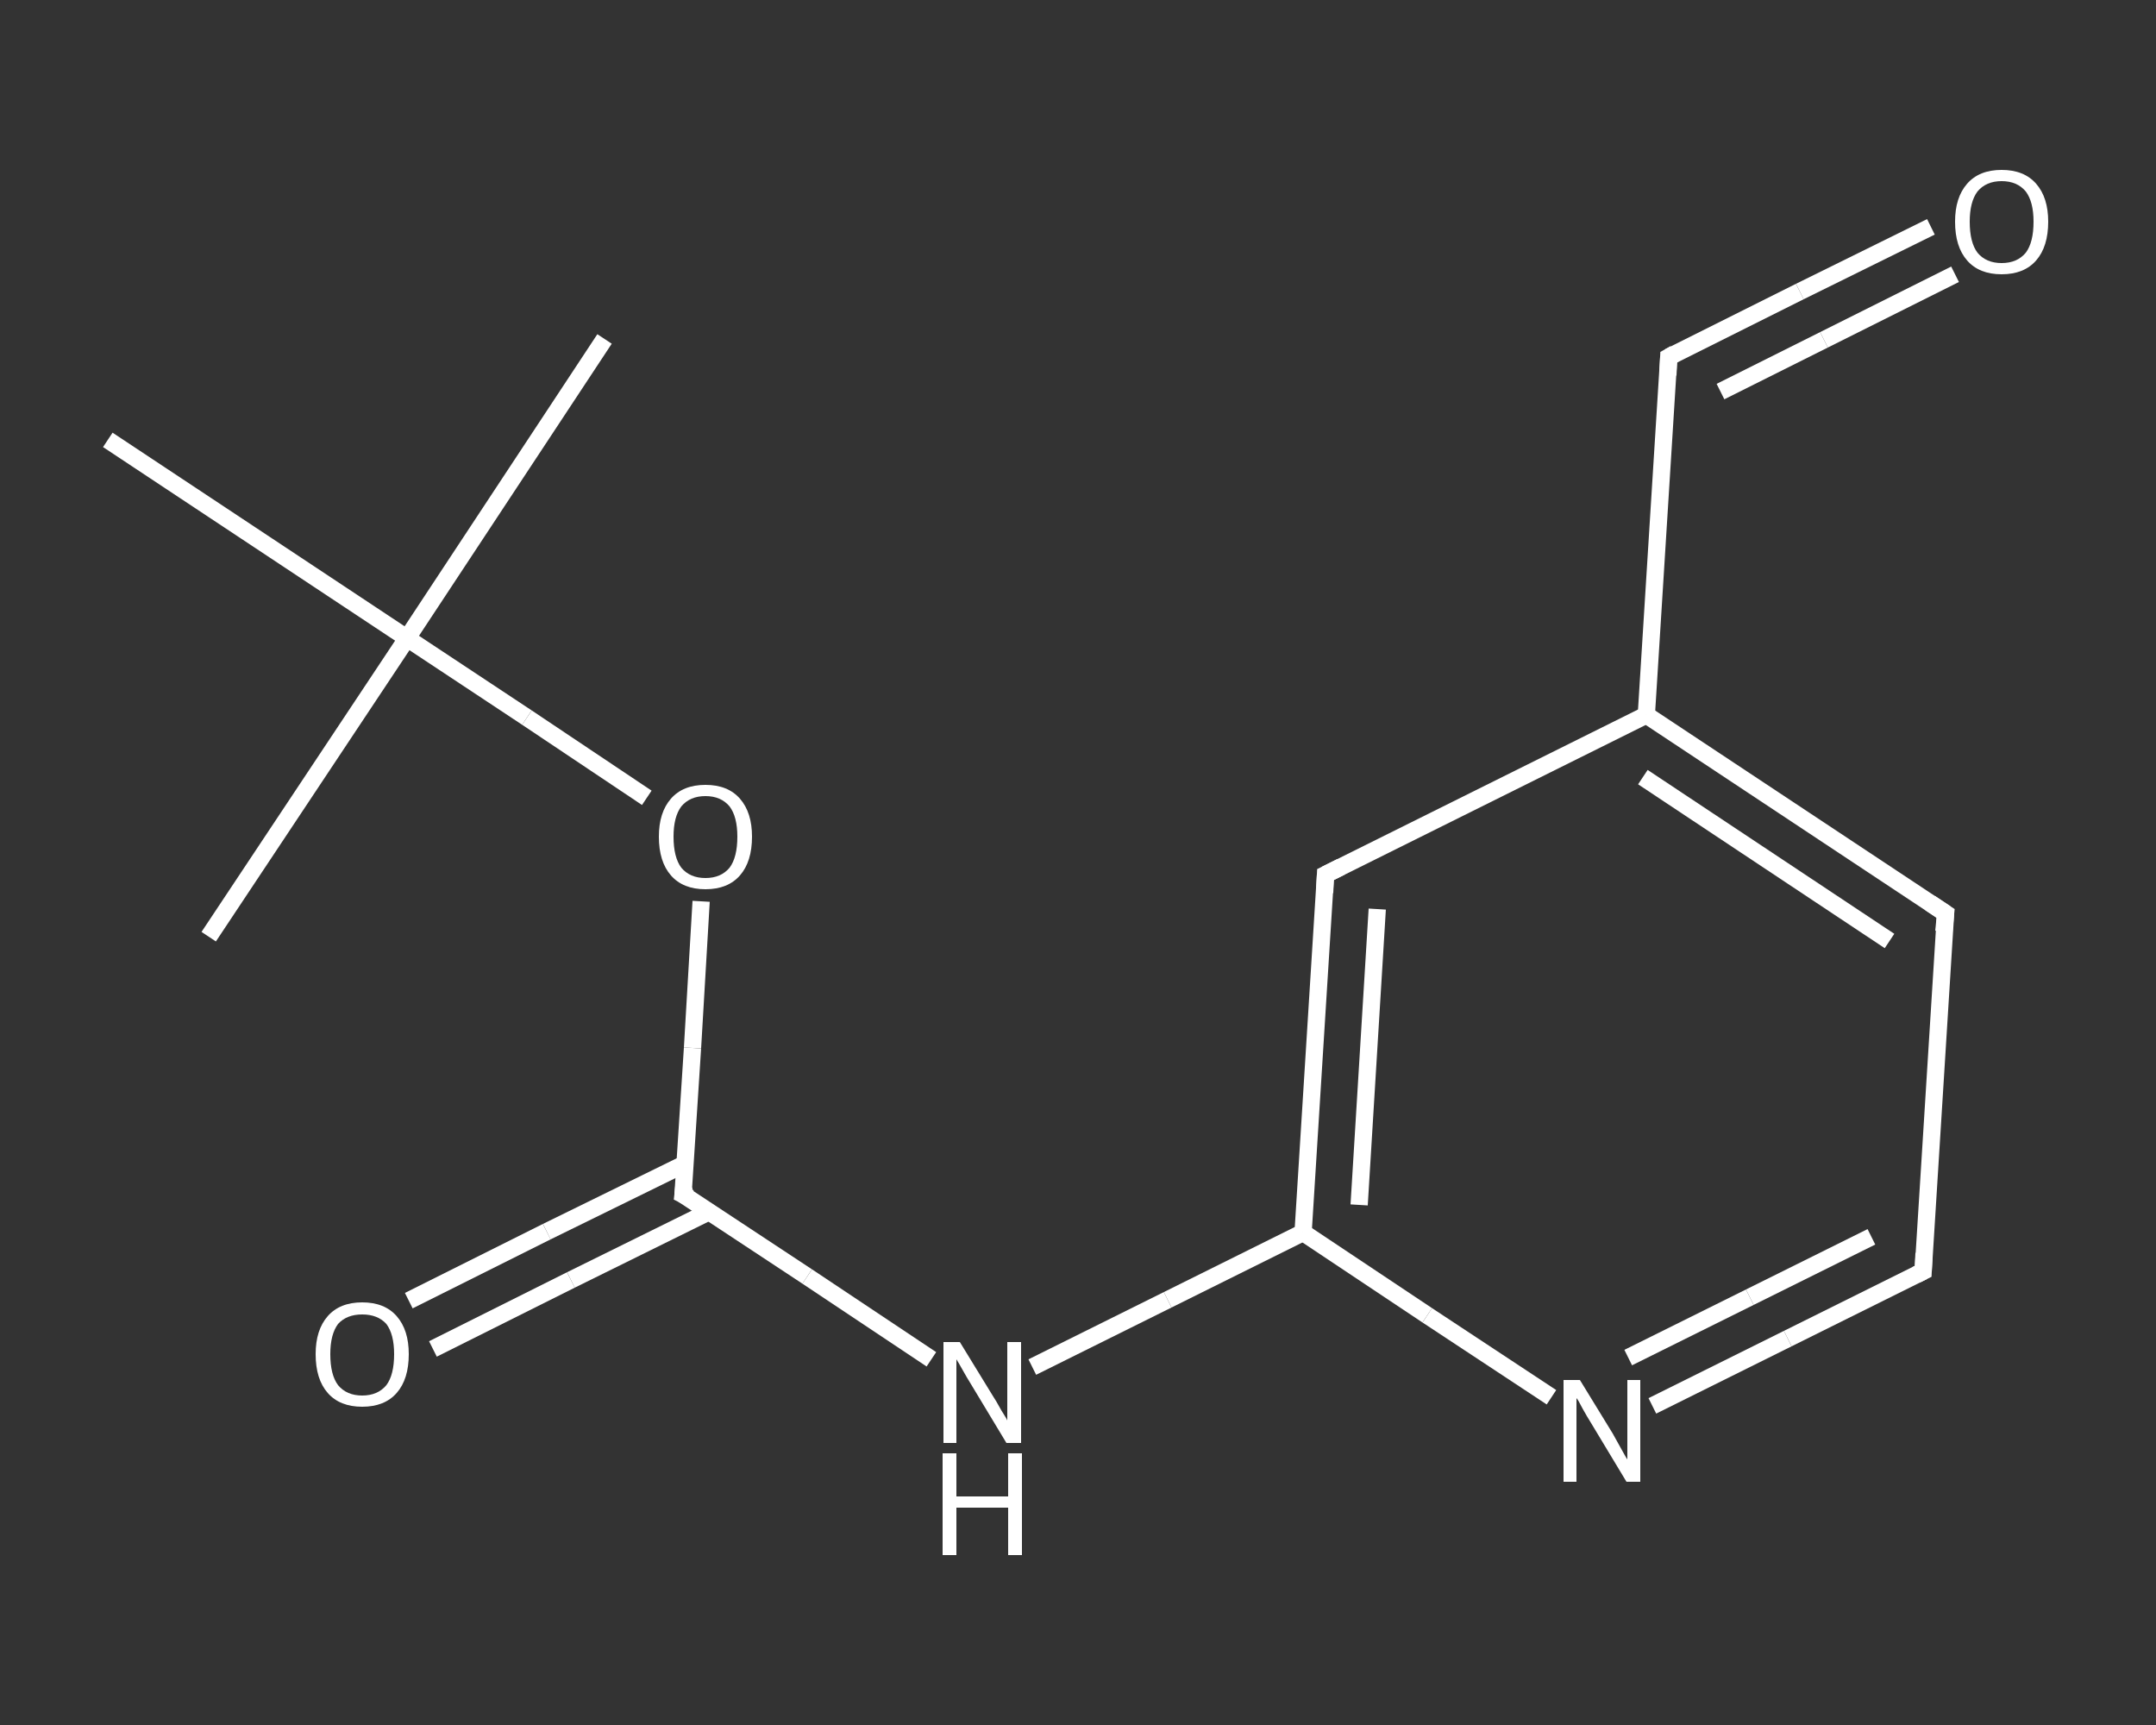 <?xml version='1.0' encoding='iso-8859-1'?>
<svg version='1.1' baseProfile='full'
              xmlns='http://www.w3.org/2000/svg'
                      xmlns:rdkit='http://www.rdkit.org/xml'
                      xmlns:xlink='http://www.w3.org/1999/xlink'
                  xml:space='preserve'
width='250px' height='200px' viewBox='0 0 250 200'>
<rect x="0" y="0" width="250" height="200" fill="#333333" stroke="none"/>
<!-- END OF HEADER -->
<rect style='opacity:1.0;fill:transparent;stroke:none' width='250.0' height='200.0' x='0.0' y='0.0'> </rect>
<path class='bond-0 atom-0 atom-1' d='M 70.1,39.3 L 47.2,74.0' style='fill:none;fill-rule:evenodd;stroke:#FFFFFF;stroke-width:2.0px;stroke-linecap:butt;stroke-linejoin:miter;stroke-opacity:1' />
<path class='bond-1 atom-1 atom-2' d='M 47.2,74.0 L 24.2,108.6' style='fill:none;fill-rule:evenodd;stroke:#FFFFFF;stroke-width:2.0px;stroke-linecap:butt;stroke-linejoin:miter;stroke-opacity:1' />
<path class='bond-2 atom-1 atom-3' d='M 47.2,74.0 L 12.5,51.0' style='fill:none;fill-rule:evenodd;stroke:#FFFFFF;stroke-width:2.0px;stroke-linecap:butt;stroke-linejoin:miter;stroke-opacity:1' />
<path class='bond-3 atom-1 atom-4' d='M 47.2,74.0 L 61.1,83.2' style='fill:none;fill-rule:evenodd;stroke:#FFFFFF;stroke-width:2.0px;stroke-linecap:butt;stroke-linejoin:miter;stroke-opacity:1' />
<path class='bond-3 atom-1 atom-4' d='M 61.1,83.2 L 75.0,92.5' style='fill:none;fill-rule:evenodd;stroke:#FFFFFF;stroke-width:2.0px;stroke-linecap:butt;stroke-linejoin:miter;stroke-opacity:1' />
<path class='bond-4 atom-4 atom-5' d='M 81.3,104.5 L 80.3,121.5' style='fill:none;fill-rule:evenodd;stroke:#FFFFFF;stroke-width:2.0px;stroke-linecap:butt;stroke-linejoin:miter;stroke-opacity:1' />
<path class='bond-4 atom-4 atom-5' d='M 80.3,121.5 L 79.2,138.5' style='fill:none;fill-rule:evenodd;stroke:#FFFFFF;stroke-width:2.0px;stroke-linecap:butt;stroke-linejoin:miter;stroke-opacity:1' />
<path class='bond-5 atom-5 atom-6' d='M 79.5,134.9 L 63.4,142.8' style='fill:none;fill-rule:evenodd;stroke:#FFFFFF;stroke-width:2.0px;stroke-linecap:butt;stroke-linejoin:miter;stroke-opacity:1' />
<path class='bond-5 atom-5 atom-6' d='M 63.4,142.8 L 47.4,150.8' style='fill:none;fill-rule:evenodd;stroke:#FFFFFF;stroke-width:2.0px;stroke-linecap:butt;stroke-linejoin:miter;stroke-opacity:1' />
<path class='bond-5 atom-5 atom-6' d='M 82.2,140.5 L 66.2,148.4' style='fill:none;fill-rule:evenodd;stroke:#FFFFFF;stroke-width:2.0px;stroke-linecap:butt;stroke-linejoin:miter;stroke-opacity:1' />
<path class='bond-5 atom-5 atom-6' d='M 66.2,148.4 L 50.2,156.4' style='fill:none;fill-rule:evenodd;stroke:#FFFFFF;stroke-width:2.0px;stroke-linecap:butt;stroke-linejoin:miter;stroke-opacity:1' />
<path class='bond-6 atom-5 atom-7' d='M 79.2,138.5 L 93.6,148.0' style='fill:none;fill-rule:evenodd;stroke:#FFFFFF;stroke-width:2.0px;stroke-linecap:butt;stroke-linejoin:miter;stroke-opacity:1' />
<path class='bond-6 atom-5 atom-7' d='M 93.6,148.0 L 108.0,157.6' style='fill:none;fill-rule:evenodd;stroke:#FFFFFF;stroke-width:2.0px;stroke-linecap:butt;stroke-linejoin:miter;stroke-opacity:1' />
<path class='bond-7 atom-7 atom-8' d='M 119.7,158.5 L 135.4,150.7' style='fill:none;fill-rule:evenodd;stroke:#FFFFFF;stroke-width:2.0px;stroke-linecap:butt;stroke-linejoin:miter;stroke-opacity:1' />
<path class='bond-7 atom-7 atom-8' d='M 135.4,150.7 L 151.1,142.9' style='fill:none;fill-rule:evenodd;stroke:#FFFFFF;stroke-width:2.0px;stroke-linecap:butt;stroke-linejoin:miter;stroke-opacity:1' />
<path class='bond-8 atom-8 atom-9' d='M 151.1,142.9 L 153.7,101.4' style='fill:none;fill-rule:evenodd;stroke:#FFFFFF;stroke-width:2.0px;stroke-linecap:butt;stroke-linejoin:miter;stroke-opacity:1' />
<path class='bond-8 atom-8 atom-9' d='M 157.6,139.7 L 159.7,105.4' style='fill:none;fill-rule:evenodd;stroke:#FFFFFF;stroke-width:2.0px;stroke-linecap:butt;stroke-linejoin:miter;stroke-opacity:1' />
<path class='bond-9 atom-9 atom-10' d='M 153.7,101.4 L 190.9,82.9' style='fill:none;fill-rule:evenodd;stroke:#FFFFFF;stroke-width:2.0px;stroke-linecap:butt;stroke-linejoin:miter;stroke-opacity:1' />
<path class='bond-10 atom-10 atom-11' d='M 190.9,82.9 L 193.5,41.4' style='fill:none;fill-rule:evenodd;stroke:#FFFFFF;stroke-width:2.0px;stroke-linecap:butt;stroke-linejoin:miter;stroke-opacity:1' />
<path class='bond-11 atom-11 atom-12' d='M 193.5,41.4 L 208.7,33.8' style='fill:none;fill-rule:evenodd;stroke:#FFFFFF;stroke-width:2.0px;stroke-linecap:butt;stroke-linejoin:miter;stroke-opacity:1' />
<path class='bond-11 atom-11 atom-12' d='M 208.7,33.8 L 223.9,26.3' style='fill:none;fill-rule:evenodd;stroke:#FFFFFF;stroke-width:2.0px;stroke-linecap:butt;stroke-linejoin:miter;stroke-opacity:1' />
<path class='bond-11 atom-11 atom-12' d='M 199.5,45.4 L 211.5,39.4' style='fill:none;fill-rule:evenodd;stroke:#FFFFFF;stroke-width:2.0px;stroke-linecap:butt;stroke-linejoin:miter;stroke-opacity:1' />
<path class='bond-11 atom-11 atom-12' d='M 211.5,39.4 L 226.7,31.8' style='fill:none;fill-rule:evenodd;stroke:#FFFFFF;stroke-width:2.0px;stroke-linecap:butt;stroke-linejoin:miter;stroke-opacity:1' />
<path class='bond-12 atom-10 atom-13' d='M 190.9,82.9 L 225.6,105.9' style='fill:none;fill-rule:evenodd;stroke:#FFFFFF;stroke-width:2.0px;stroke-linecap:butt;stroke-linejoin:miter;stroke-opacity:1' />
<path class='bond-12 atom-10 atom-13' d='M 190.5,90.1 L 219.1,109.1' style='fill:none;fill-rule:evenodd;stroke:#FFFFFF;stroke-width:2.0px;stroke-linecap:butt;stroke-linejoin:miter;stroke-opacity:1' />
<path class='bond-13 atom-13 atom-14' d='M 225.6,105.9 L 223.0,147.4' style='fill:none;fill-rule:evenodd;stroke:#FFFFFF;stroke-width:2.0px;stroke-linecap:butt;stroke-linejoin:miter;stroke-opacity:1' />
<path class='bond-14 atom-14 atom-15' d='M 223.0,147.4 L 207.3,155.2' style='fill:none;fill-rule:evenodd;stroke:#FFFFFF;stroke-width:2.0px;stroke-linecap:butt;stroke-linejoin:miter;stroke-opacity:1' />
<path class='bond-14 atom-14 atom-15' d='M 207.3,155.2 L 191.6,163.0' style='fill:none;fill-rule:evenodd;stroke:#FFFFFF;stroke-width:2.0px;stroke-linecap:butt;stroke-linejoin:miter;stroke-opacity:1' />
<path class='bond-14 atom-14 atom-15' d='M 217.0,143.4 L 202.9,150.4' style='fill:none;fill-rule:evenodd;stroke:#FFFFFF;stroke-width:2.0px;stroke-linecap:butt;stroke-linejoin:miter;stroke-opacity:1' />
<path class='bond-14 atom-14 atom-15' d='M 202.9,150.4 L 188.8,157.4' style='fill:none;fill-rule:evenodd;stroke:#FFFFFF;stroke-width:2.0px;stroke-linecap:butt;stroke-linejoin:miter;stroke-opacity:1' />
<path class='bond-15 atom-15 atom-8' d='M 179.9,162.0 L 165.5,152.5' style='fill:none;fill-rule:evenodd;stroke:#FFFFFF;stroke-width:2.0px;stroke-linecap:butt;stroke-linejoin:miter;stroke-opacity:1' />
<path class='bond-15 atom-15 atom-8' d='M 165.5,152.5 L 151.1,142.9' style='fill:none;fill-rule:evenodd;stroke:#FFFFFF;stroke-width:2.0px;stroke-linecap:butt;stroke-linejoin:miter;stroke-opacity:1' />
<path d='M 79.3,137.6 L 79.2,138.5 L 80.0,138.9' style='fill:none;stroke:#FFFFFF;stroke-width:2.0px;stroke-linecap:butt;stroke-linejoin:miter;stroke-opacity:1;' />
<path d='M 153.6,103.5 L 153.7,101.4 L 155.5,100.5' style='fill:none;stroke:#FFFFFF;stroke-width:2.0px;stroke-linecap:butt;stroke-linejoin:miter;stroke-opacity:1;' />
<path d='M 193.4,43.5 L 193.5,41.4 L 194.2,41.0' style='fill:none;stroke:#FFFFFF;stroke-width:2.0px;stroke-linecap:butt;stroke-linejoin:miter;stroke-opacity:1;' />
<path d='M 223.8,104.7 L 225.6,105.9 L 225.4,108.0' style='fill:none;stroke:#FFFFFF;stroke-width:2.0px;stroke-linecap:butt;stroke-linejoin:miter;stroke-opacity:1;' />
<path d='M 223.1,145.3 L 223.0,147.4 L 222.2,147.8' style='fill:none;stroke:#FFFFFF;stroke-width:2.0px;stroke-linecap:butt;stroke-linejoin:miter;stroke-opacity:1;' />
<path class='atom-4' d='M 76.4 97.0
Q 76.4 94.2, 77.8 92.6
Q 79.2 91.0, 81.8 91.0
Q 84.4 91.0, 85.8 92.6
Q 87.2 94.2, 87.2 97.0
Q 87.2 99.9, 85.8 101.5
Q 84.4 103.1, 81.8 103.1
Q 79.2 103.1, 77.8 101.5
Q 76.4 99.9, 76.4 97.0
M 81.8 101.8
Q 83.6 101.8, 84.6 100.6
Q 85.5 99.4, 85.5 97.0
Q 85.5 94.7, 84.6 93.5
Q 83.6 92.3, 81.8 92.3
Q 80.0 92.3, 79.0 93.5
Q 78.1 94.7, 78.1 97.0
Q 78.1 99.4, 79.0 100.6
Q 80.0 101.8, 81.8 101.8
' fill='#FFFFFF'/>
<path class='atom-6' d='M 36.6 157.0
Q 36.6 154.2, 38.0 152.6
Q 39.4 151.0, 42.0 151.0
Q 44.6 151.0, 46.0 152.6
Q 47.4 154.2, 47.4 157.0
Q 47.4 159.9, 46.0 161.5
Q 44.6 163.1, 42.0 163.1
Q 39.4 163.1, 38.0 161.5
Q 36.6 159.9, 36.6 157.0
M 42.0 161.8
Q 43.8 161.8, 44.8 160.6
Q 45.7 159.4, 45.7 157.0
Q 45.7 154.7, 44.8 153.5
Q 43.8 152.4, 42.0 152.4
Q 40.2 152.4, 39.2 153.5
Q 38.3 154.7, 38.3 157.0
Q 38.3 159.4, 39.2 160.6
Q 40.2 161.8, 42.0 161.8
' fill='#FFFFFF'/>
<path class='atom-7' d='M 111.3 155.6
L 115.1 161.8
Q 115.5 162.4, 116.1 163.5
Q 116.8 164.6, 116.8 164.7
L 116.8 155.6
L 118.4 155.6
L 118.4 167.3
L 116.7 167.3
L 112.6 160.5
Q 112.1 159.7, 111.6 158.8
Q 111.1 157.9, 110.9 157.6
L 110.9 167.3
L 109.4 167.3
L 109.4 155.6
L 111.3 155.6
' fill='#FFFFFF'/>
<path class='atom-7' d='M 109.3 168.5
L 110.9 168.5
L 110.9 173.5
L 116.9 173.5
L 116.9 168.5
L 118.5 168.5
L 118.5 180.3
L 116.9 180.3
L 116.9 174.8
L 110.9 174.8
L 110.9 180.3
L 109.3 180.3
L 109.3 168.5
' fill='#FFFFFF'/>
<path class='atom-12' d='M 226.7 25.7
Q 226.7 22.9, 228.1 21.3
Q 229.5 19.7, 232.1 19.7
Q 234.7 19.7, 236.1 21.3
Q 237.5 22.9, 237.5 25.7
Q 237.5 28.6, 236.1 30.2
Q 234.7 31.8, 232.1 31.8
Q 229.5 31.8, 228.1 30.2
Q 226.7 28.6, 226.7 25.7
M 232.1 30.5
Q 233.9 30.5, 234.9 29.3
Q 235.8 28.1, 235.8 25.7
Q 235.8 23.4, 234.9 22.2
Q 233.9 21.0, 232.1 21.0
Q 230.3 21.0, 229.3 22.2
Q 228.4 23.4, 228.4 25.7
Q 228.4 28.1, 229.3 29.3
Q 230.3 30.5, 232.1 30.5
' fill='#FFFFFF'/>
<path class='atom-15' d='M 183.2 160.0
L 187.0 166.2
Q 187.4 166.9, 188.0 168.0
Q 188.6 169.1, 188.7 169.2
L 188.7 160.0
L 190.2 160.0
L 190.2 171.8
L 188.6 171.8
L 184.5 165.0
Q 184.0 164.2, 183.5 163.3
Q 183.0 162.3, 182.8 162.1
L 182.8 171.8
L 181.3 171.8
L 181.3 160.0
L 183.2 160.0
' fill='#FFFFFF'/>
</svg>
